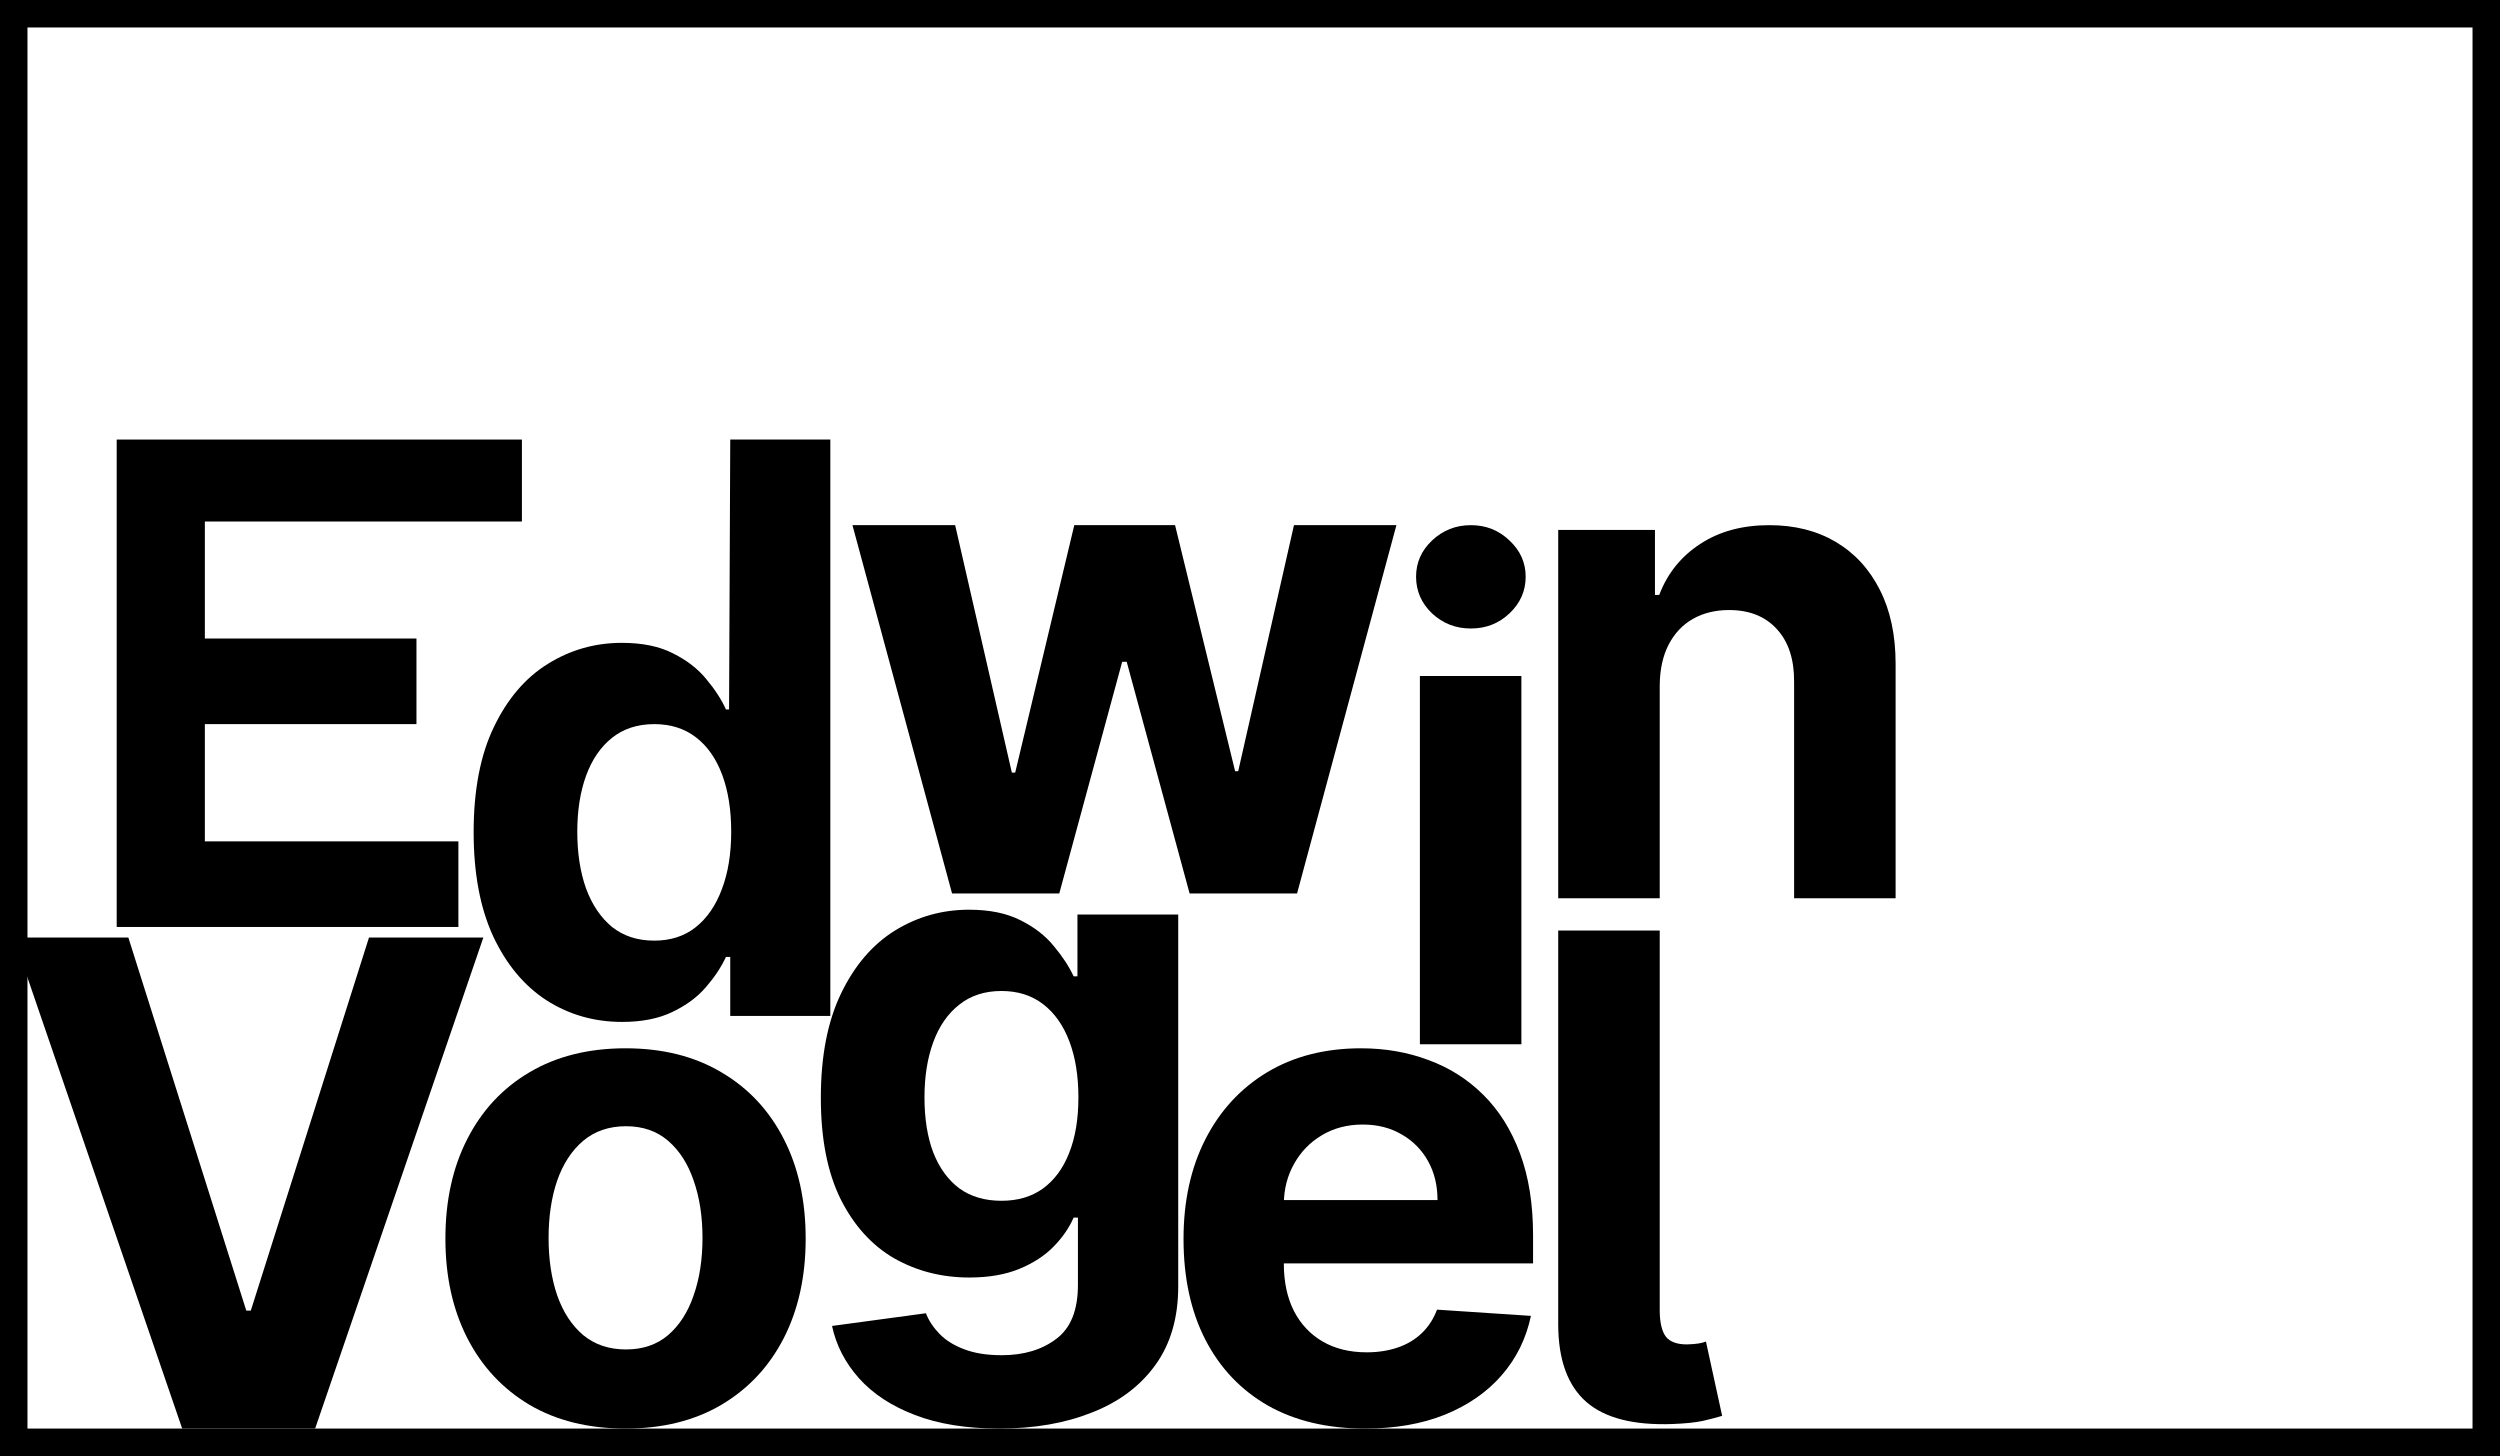 <svg width="182" height="106" viewBox="0 0 182 106" fill="none" xmlns="http://www.w3.org/2000/svg">
<rect x="1" y="1" width="180" height="104" stroke="black" stroke-width="2"/>
<path d="M8.495 67.483V32L37.995 32V37.966H14.913V46.484H30.318V52.716H14.913V61.252H33.371V67.483H8.495Z" fill="black"/>
<path d="M45.288 74.396C43.264 74.396 41.431 73.872 39.789 72.825C38.158 71.766 36.863 70.212 35.903 68.164C34.955 66.104 34.481 63.579 34.481 60.589C34.481 57.516 34.972 54.962 35.956 52.925C36.938 50.877 38.245 49.347 39.876 48.335C41.518 47.311 43.316 46.799 45.27 46.799C46.762 46.799 48.005 47.055 48.999 47.567C50.005 48.067 50.815 48.696 51.428 49.452C52.052 50.197 52.526 50.93 52.85 51.651H53.076L53.162 32H60.448V73.959H53.162V69.665H52.85C52.503 70.41 52.012 71.149 51.376 71.882C50.751 72.604 49.936 73.203 48.93 73.68C47.936 74.157 46.721 74.396 45.288 74.396ZM47.629 68.478C48.82 68.478 49.826 68.153 50.647 67.501C51.48 66.838 52.116 65.912 52.555 64.725C53.006 63.538 53.232 62.148 53.232 60.553C53.232 58.959 53.012 57.575 52.573 56.399C52.133 55.224 51.497 54.316 50.665 53.676C49.832 53.036 48.82 52.716 47.629 52.716C46.415 52.716 45.392 53.048 44.559 53.711C43.726 54.374 43.096 55.294 42.668 56.469C42.24 57.644 42.026 59.006 42.026 60.553C42.026 62.113 42.24 63.492 42.668 64.691C43.108 65.877 43.738 66.808 44.559 67.483C45.392 68.147 46.415 68.478 47.629 68.478Z" fill="black"/>
<path d="M69.309 65.043L62.059 38.232H69.535L73.663 56.246H73.906L78.208 38.232H85.545L89.916 56.141H90.142L94.201 38.232H101.659L94.426 65.043H86.603L82.024 48.181H81.694L77.115 65.043H69.309Z" fill="black"/>
<path d="M103.368 76.022V49.211H110.757V76.022H103.368ZM107.08 45.755C105.981 45.755 105.039 45.388 104.252 44.655C103.477 43.91 103.09 43.02 103.09 41.984C103.09 40.96 103.477 40.082 104.252 39.349C105.039 38.604 105.981 38.232 107.08 38.232C108.178 38.232 109.115 38.604 109.89 39.349C110.676 40.082 111.069 40.96 111.069 41.984C111.069 43.02 110.676 43.91 109.89 44.655C109.115 45.388 108.178 45.755 107.08 45.755Z" fill="black"/>
<path d="M120.828 49.892V65.392H113.438V38.581H120.481V43.311H120.793C121.383 41.752 122.372 40.518 123.759 39.611C125.147 38.691 126.829 38.232 128.807 38.232C130.657 38.232 132.27 38.639 133.646 39.453C135.022 40.268 136.092 41.432 136.855 42.944C137.618 44.446 138 46.238 138 48.321V65.392H130.611V49.647C130.622 48.007 130.206 46.727 129.362 45.807C128.518 44.876 127.356 44.411 125.875 44.411C124.881 44.411 124.002 44.626 123.239 45.057C122.487 45.487 121.897 46.116 121.47 46.942C121.053 47.756 120.839 48.74 120.828 49.892Z" fill="black"/>
<path d="M9.343 68.251L17.929 95.412H18.259L26.863 68.251H35.188L22.942 104H13.263L1 68.251H9.343Z" fill="black"/>
<path d="M45.539 104C42.845 104 40.515 103.424 38.549 102.272C36.595 101.108 35.086 99.491 34.022 97.419C32.958 95.336 32.426 92.922 32.426 90.175C32.426 87.406 32.958 84.985 34.022 82.914C35.086 80.831 36.595 79.213 38.549 78.061C40.515 76.898 42.845 76.316 45.539 76.316C48.234 76.316 50.558 76.898 52.512 78.061C54.478 79.213 55.993 80.831 57.057 82.914C58.121 84.985 58.653 87.406 58.653 90.175C58.653 92.922 58.121 95.336 57.057 97.419C55.993 99.491 54.478 101.108 52.512 102.272C50.558 103.424 48.234 104 45.539 104ZM45.574 98.24C46.8 98.24 47.823 97.891 48.644 97.192C49.465 96.483 50.084 95.517 50.5 94.295C50.928 93.073 51.142 91.682 51.142 90.123C51.142 88.564 50.928 87.173 50.5 85.951C50.084 84.729 49.465 83.763 48.644 83.054C47.823 82.344 46.8 81.989 45.574 81.989C44.337 81.989 43.296 82.344 42.452 83.054C41.619 83.763 40.989 84.729 40.561 85.951C40.145 87.173 39.937 88.564 39.937 90.123C39.937 91.682 40.145 93.073 40.561 94.295C40.989 95.517 41.619 96.483 42.452 97.192C43.296 97.891 44.337 98.24 45.574 98.24Z" fill="black"/>
<path d="M72.749 104C70.355 104 68.303 103.668 66.591 103.005C64.891 102.353 63.538 101.463 62.532 100.334C61.526 99.206 60.873 97.937 60.572 96.529L67.406 95.604C67.615 96.139 67.944 96.64 68.395 97.105C68.846 97.571 69.442 97.943 70.182 98.222C70.933 98.513 71.847 98.659 72.922 98.659C74.53 98.659 75.854 98.263 76.894 97.472C77.947 96.692 78.473 95.383 78.473 93.544V88.639H78.161C77.837 89.384 77.351 90.088 76.704 90.751C76.056 91.415 75.224 91.956 74.206 92.375C73.188 92.794 71.974 93.003 70.563 93.003C68.563 93.003 66.741 92.538 65.099 91.607C63.469 90.664 62.168 89.227 61.197 87.295C60.237 85.352 59.757 82.897 59.757 79.929C59.757 76.892 60.248 74.355 61.231 72.319C62.214 70.282 63.521 68.758 65.151 67.745C66.793 66.733 68.592 66.227 70.546 66.227C72.038 66.227 73.287 66.483 74.293 66.995C75.299 67.495 76.108 68.123 76.721 68.88C77.346 69.624 77.825 70.358 78.161 71.079H78.438V66.576H85.775V93.649C85.775 95.93 85.22 97.838 84.11 99.374C83 100.91 81.462 102.062 79.496 102.83C77.542 103.61 75.293 104 72.749 104ZM72.905 87.417C74.096 87.417 75.102 87.121 75.923 86.527C76.756 85.922 77.392 85.061 77.831 83.944C78.282 82.815 78.508 81.465 78.508 79.894C78.508 78.323 78.288 76.962 77.849 75.81C77.409 74.646 76.773 73.744 75.94 73.104C75.108 72.464 74.096 72.144 72.905 72.144C71.691 72.144 70.667 72.476 69.835 73.139C69.002 73.791 68.372 74.698 67.944 75.862C67.516 77.026 67.302 78.37 67.302 79.894C67.302 81.442 67.516 82.78 67.944 83.909C68.383 85.026 69.014 85.893 69.835 86.51C70.667 87.115 71.691 87.417 72.905 87.417Z" fill="black"/>
<path d="M99.378 104C96.637 104 94.278 103.441 92.301 102.324C90.335 101.196 88.82 99.601 87.756 97.541C86.692 95.47 86.161 93.021 86.161 90.193C86.161 87.435 86.692 85.014 87.756 82.931C88.82 80.848 90.318 79.225 92.249 78.061C94.192 76.898 96.47 76.316 99.083 76.316C100.841 76.316 102.477 76.601 103.992 77.171C105.518 77.73 106.848 78.573 107.982 79.702C109.126 80.831 110.017 82.251 110.653 83.961C111.289 85.66 111.607 87.65 111.607 89.931V91.973H89.109V87.365H104.651C104.651 86.294 104.42 85.346 103.957 84.52C103.495 83.694 102.853 83.048 102.032 82.582C101.222 82.105 100.28 81.867 99.205 81.867C98.083 81.867 97.088 82.128 96.221 82.652C95.365 83.164 94.695 83.856 94.209 84.729C93.723 85.59 93.475 86.55 93.463 87.609V91.991C93.463 93.317 93.706 94.463 94.192 95.429C94.689 96.395 95.388 97.14 96.29 97.664C97.192 98.187 98.262 98.449 99.499 98.449C100.32 98.449 101.072 98.333 101.754 98.1C102.437 97.867 103.021 97.518 103.506 97.053C103.992 96.587 104.362 96.017 104.616 95.342L111.451 95.796C111.104 97.448 110.393 98.891 109.317 100.125C108.253 101.347 106.877 102.301 105.189 102.988C103.512 103.663 101.575 104 99.378 104Z" fill="black"/>
<path d="M113.438 67.745H120.828V95.464C120.839 96.314 120.99 96.931 121.279 97.315C121.579 97.687 122.088 97.873 122.805 97.873C123.175 97.862 123.464 97.838 123.672 97.803C123.881 97.768 124.054 97.722 124.193 97.664L125.372 103.075C124.991 103.191 124.522 103.313 123.967 103.441C123.424 103.558 122.69 103.633 121.764 103.668C118.931 103.773 116.838 103.238 115.485 102.062C114.132 100.875 113.45 99.008 113.438 96.459V67.745Z" fill="black"/>
</svg>
